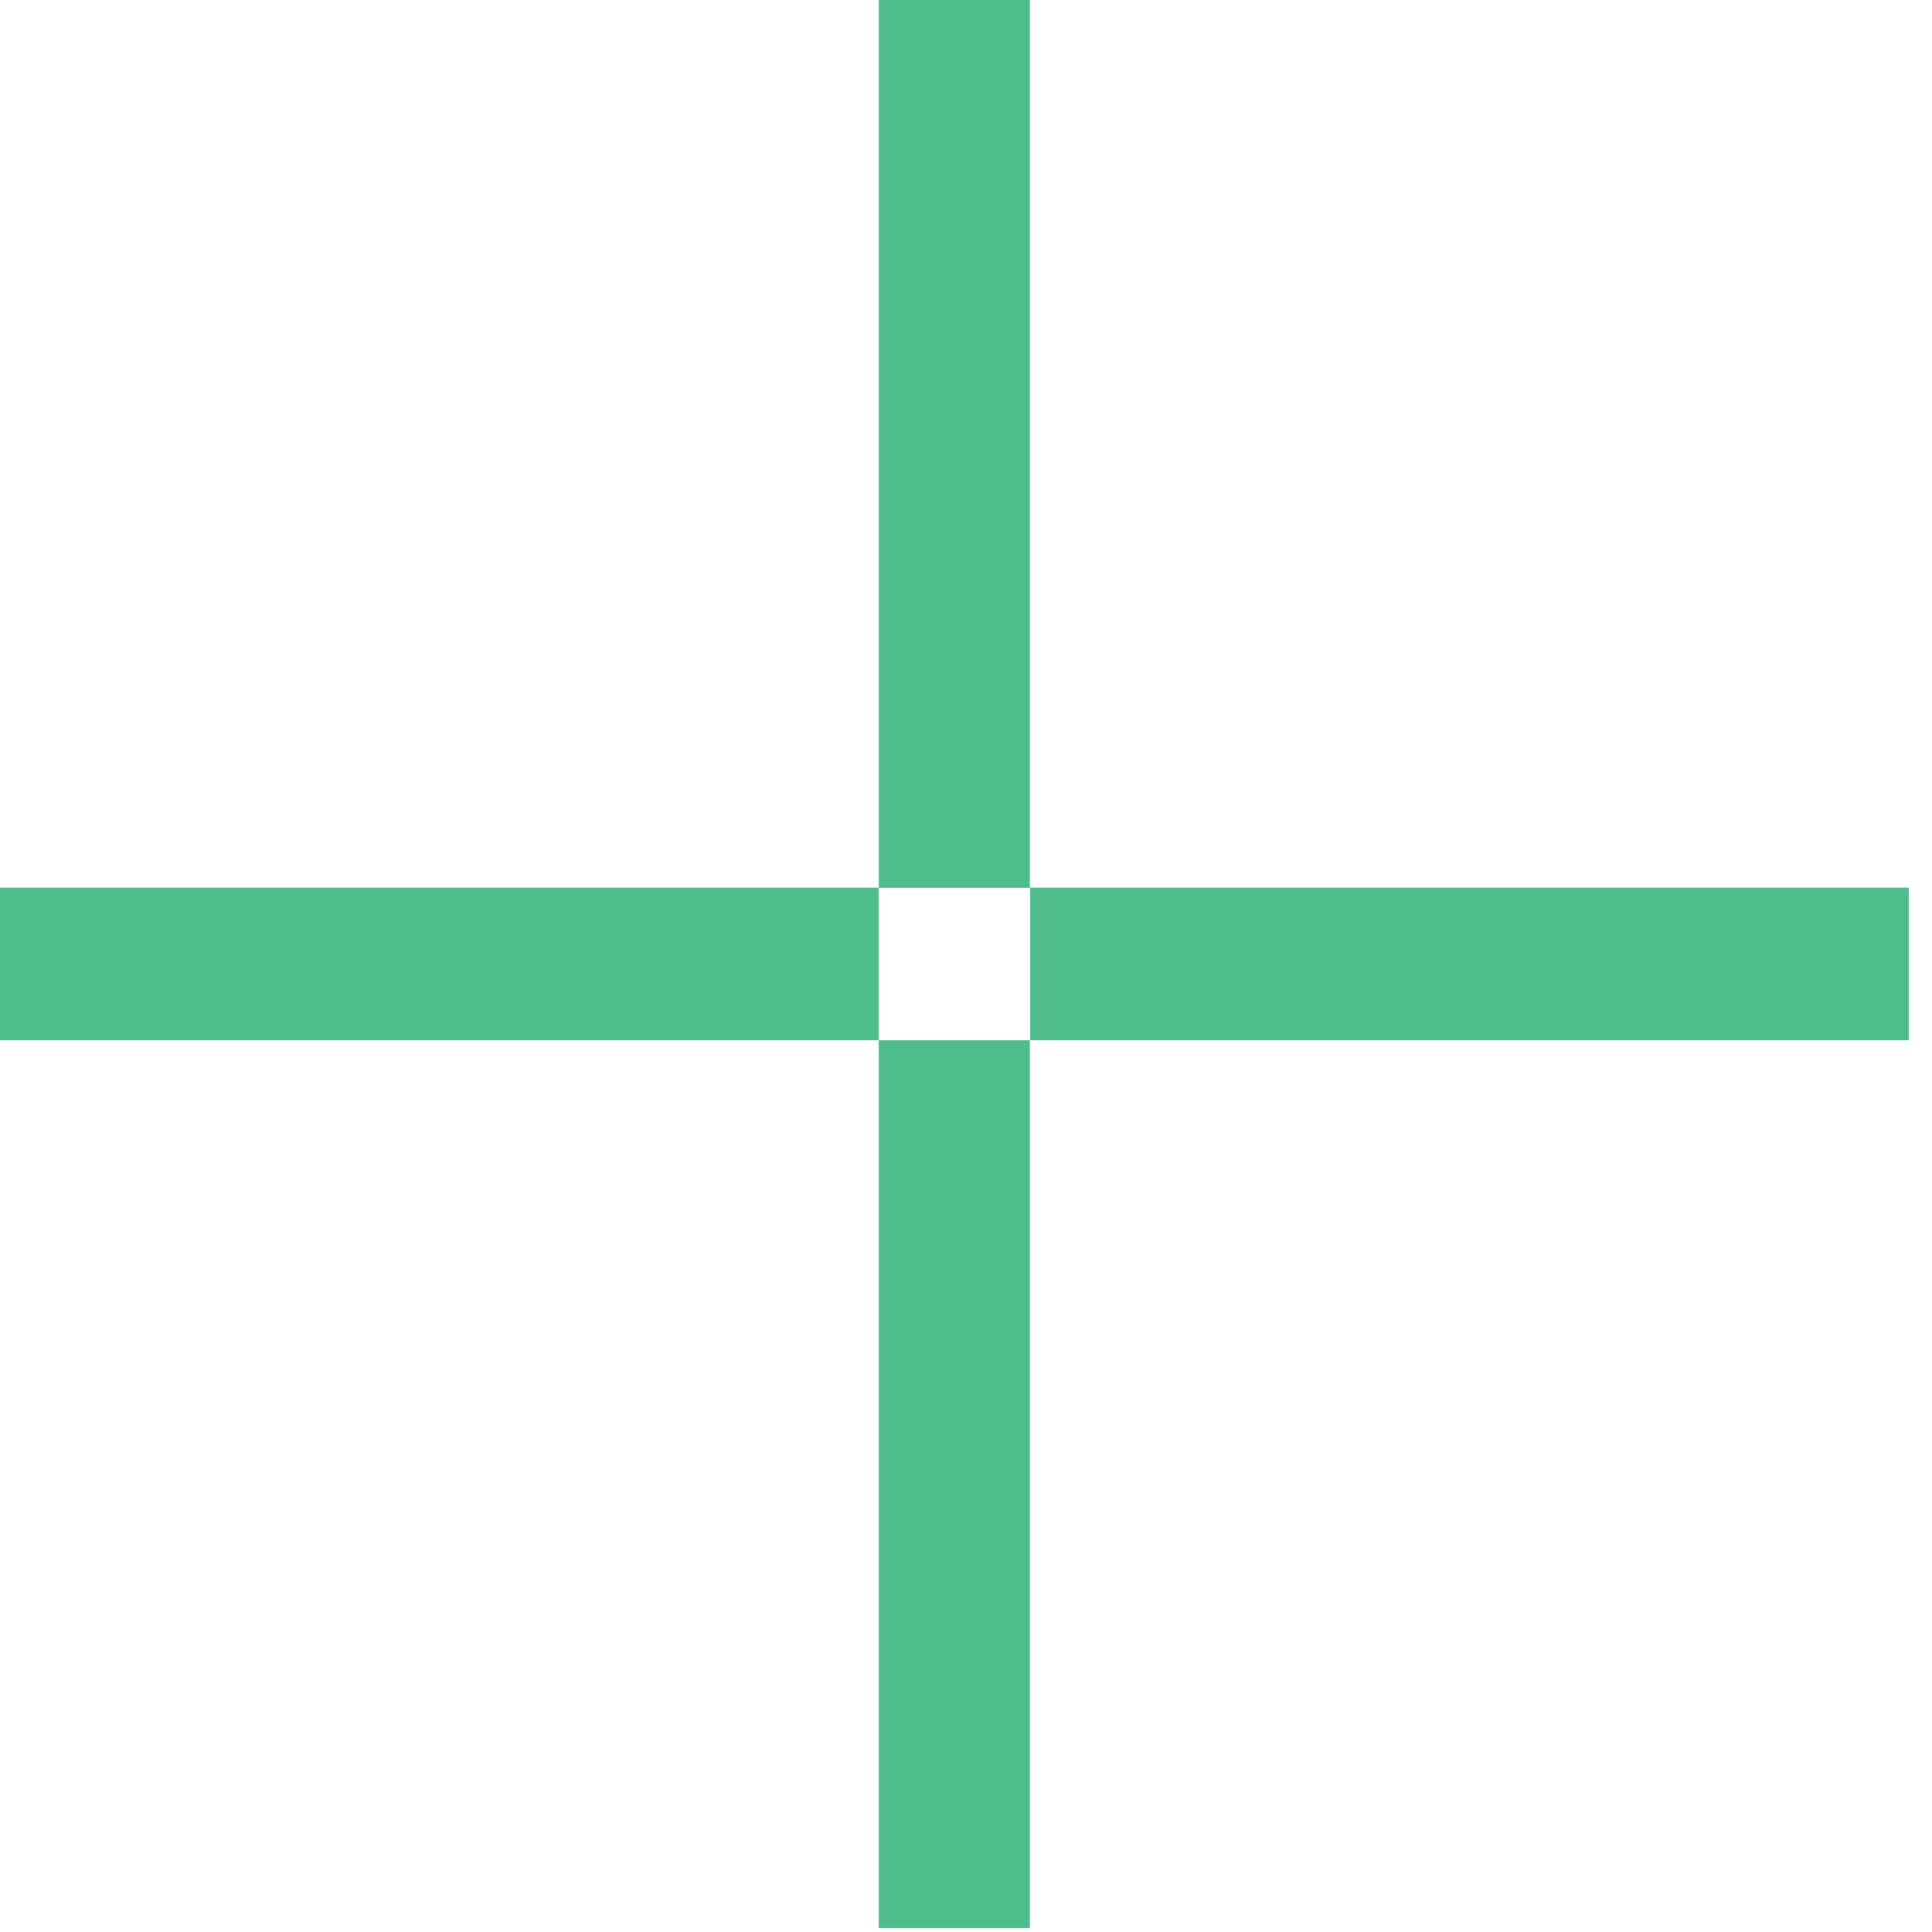 <svg width="27" height="27" viewBox="0 0 27 27" fill="none" xmlns="http://www.w3.org/2000/svg">
<g clip-path="url(#clip0_464_2174)">
<path d="M14.392 14.537V26.945H12.281V14.537H14.392Z" fill="#4EBC8B"/>
<path d="M14.392 0V12.408H12.281V0H14.392Z" fill="#4EBC8B"/>
<path d="M12.281 14.537H0V12.405H12.281V14.537Z" fill="#4EBC8B"/>
<path d="M26.676 14.537H14.395V12.405H26.676V14.537Z" fill="#4EBC8B"/>
</g>
<defs>
<clipPath id="clip0_464_2174">
<rect width="27" height="27" fill="white"/>
</clipPath>
</defs>
</svg>

